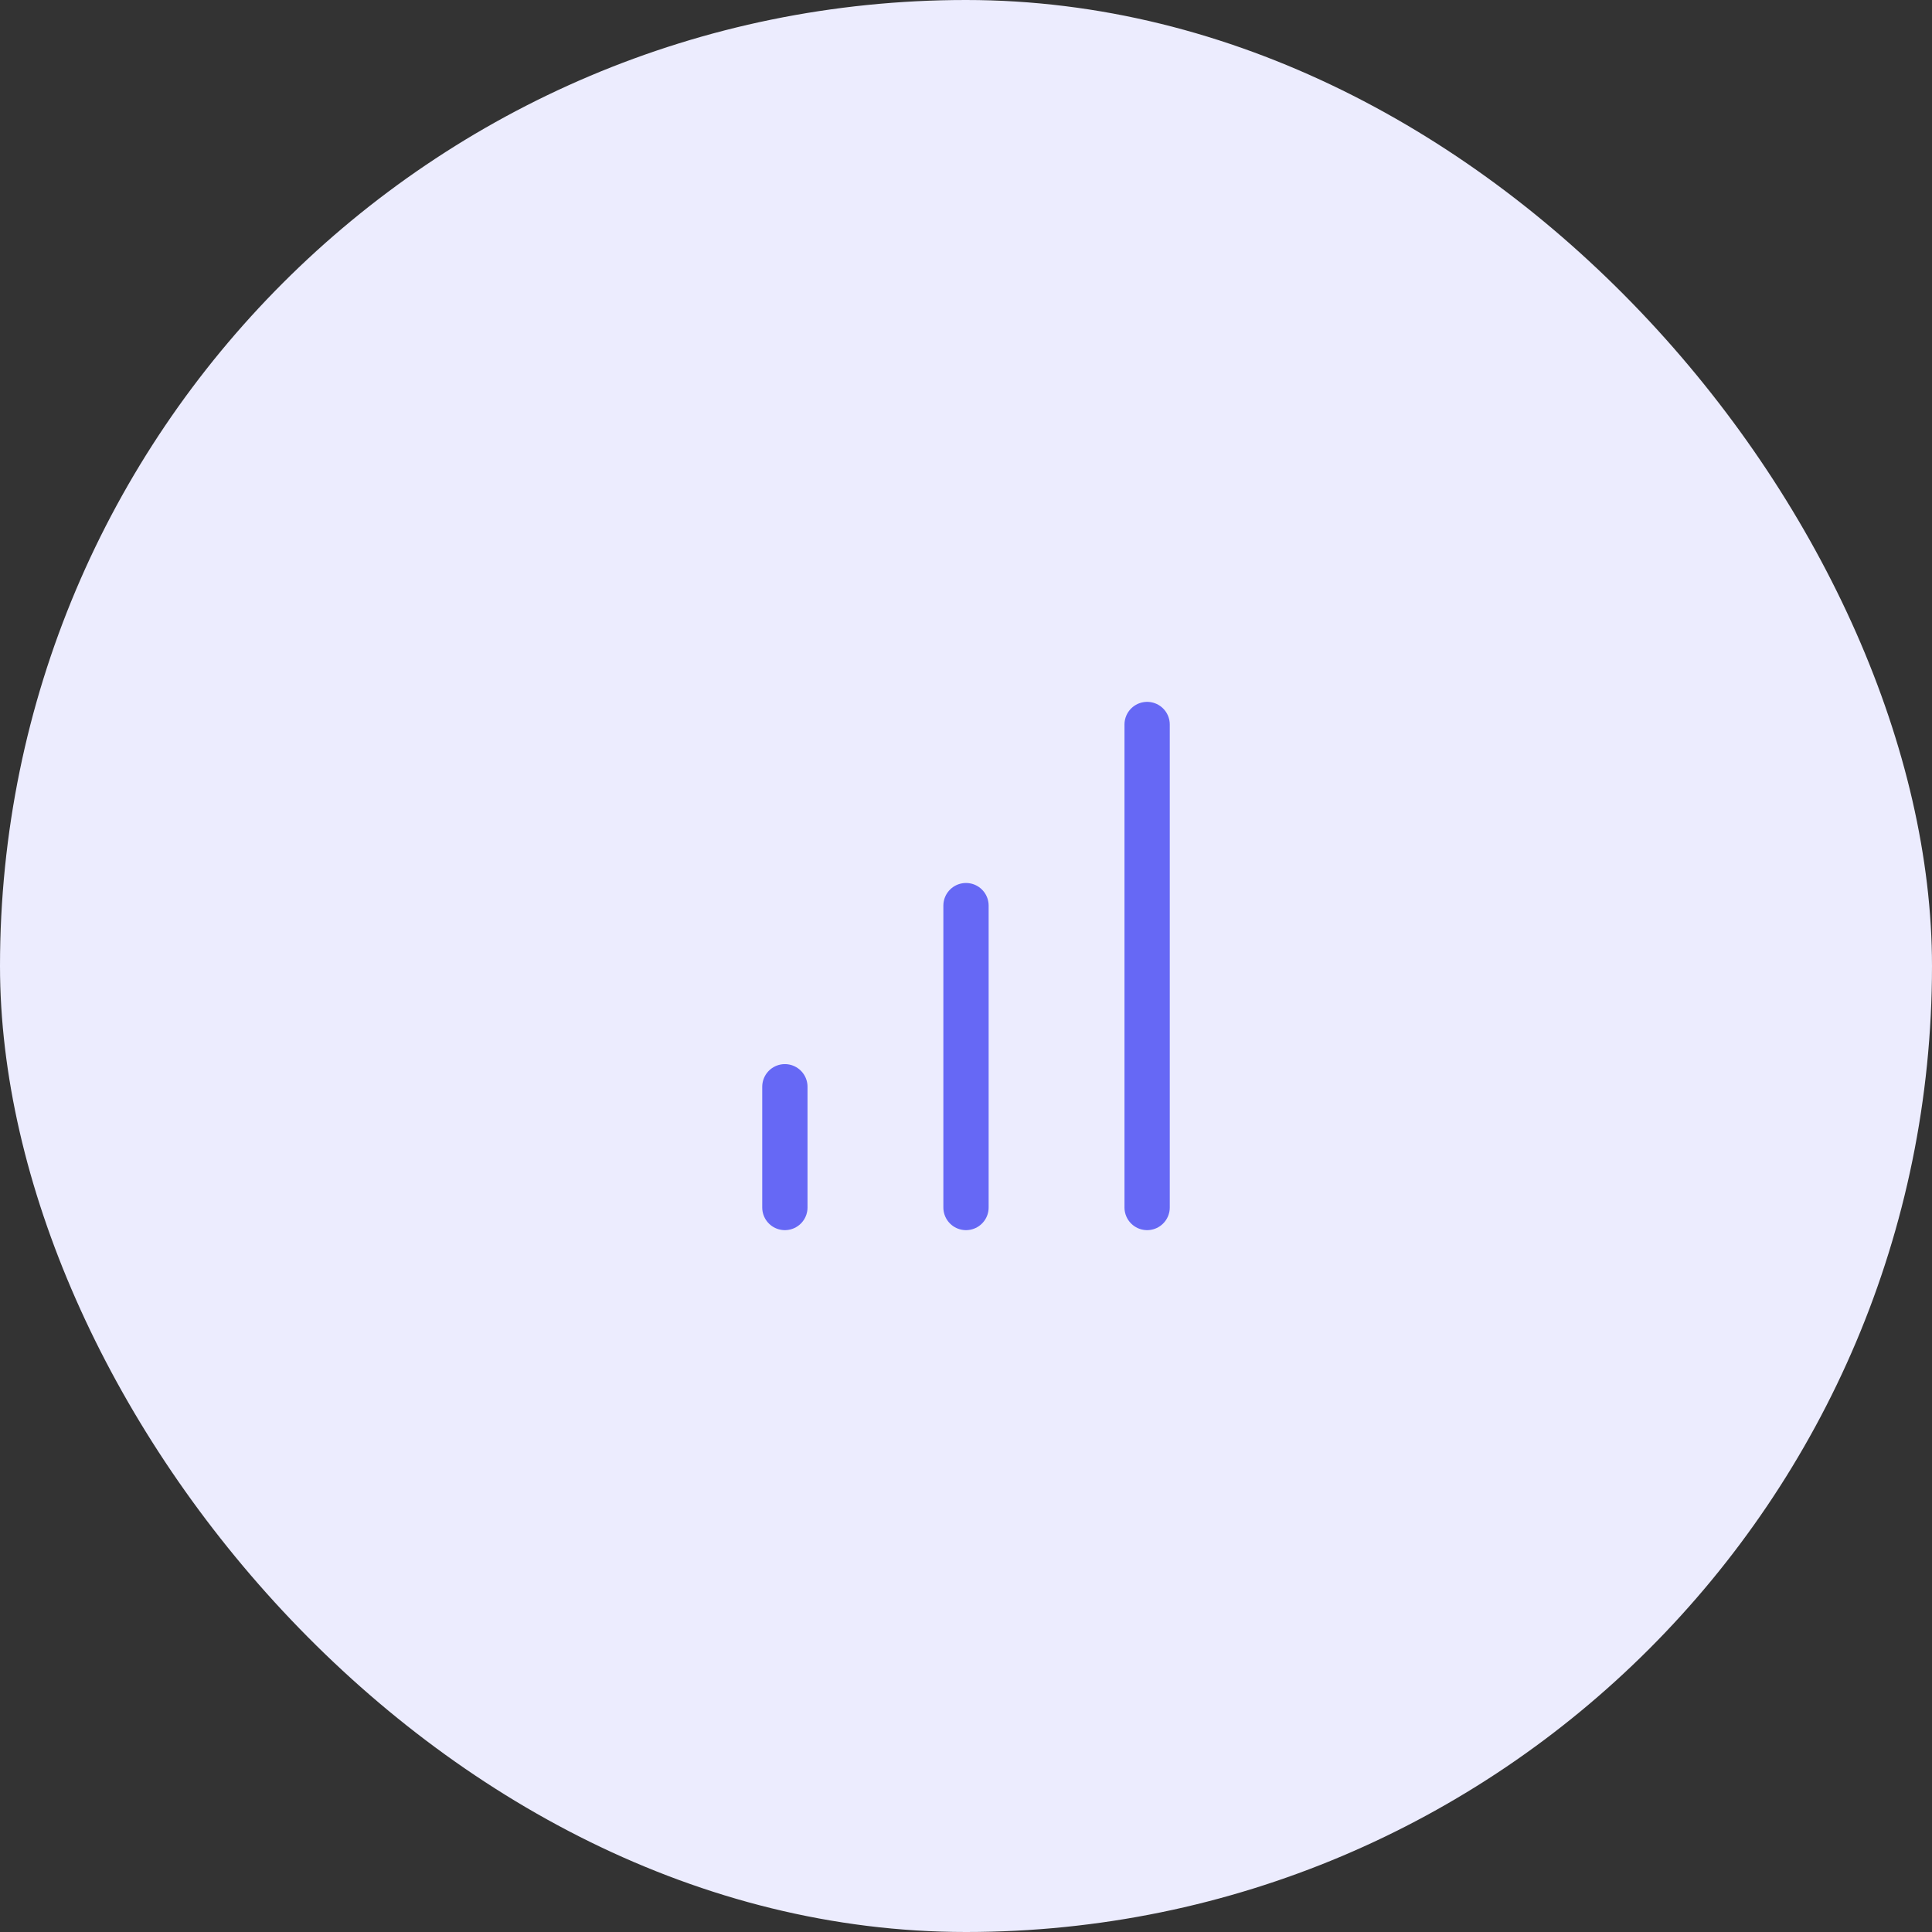 <svg width="64" height="64" viewBox="0 0 64 64" fill="none" xmlns="http://www.w3.org/2000/svg">
<rect x="0" y="0" width="64" height="64" fill="#333333" stroke="none"/>
<rect width="64" height="64" rx="32" fill="#ECECFE"/>
<path d="M32 40V30" stroke="#6668F5" stroke-width="1.5" stroke-linecap="round" stroke-linejoin="round"/>
<path d="M38 40V24" stroke="#6668F5" stroke-width="1.5" stroke-linecap="round" stroke-linejoin="round"/>
<path d="M26 40V36" stroke="#6668F5" stroke-width="1.5" stroke-linecap="round" stroke-linejoin="round"/>
</svg>

